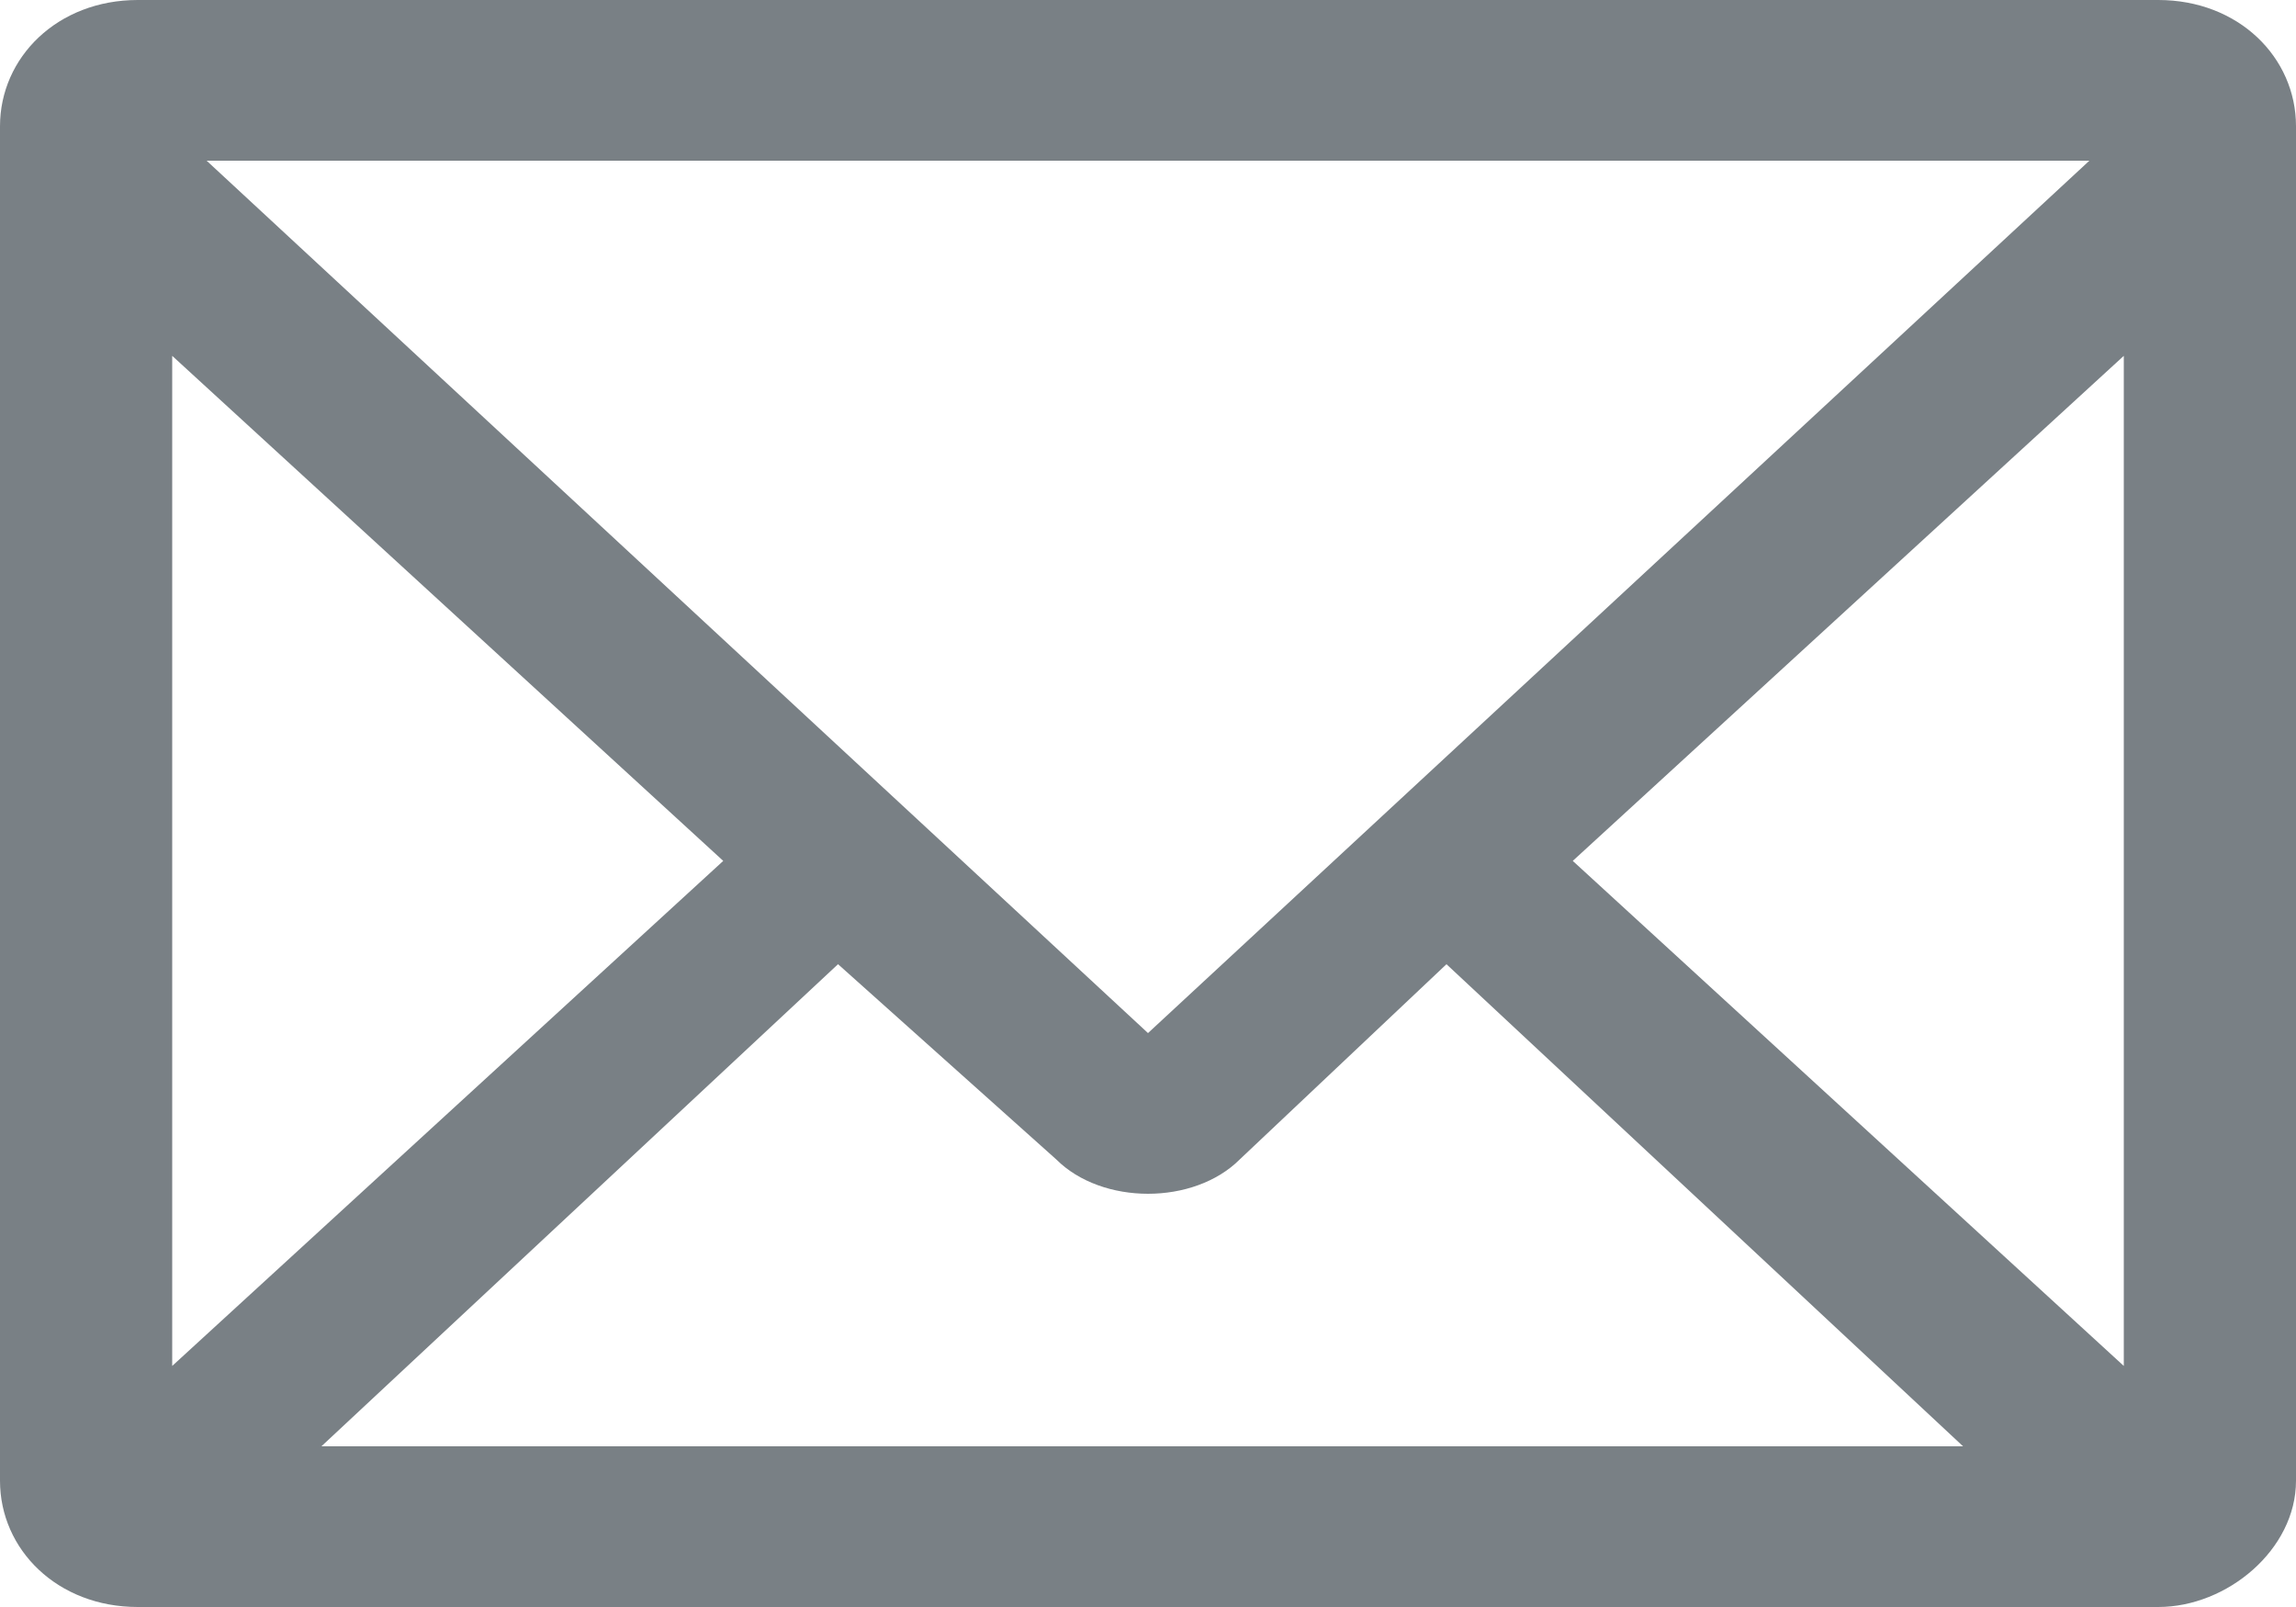 <?xml version="1.0" encoding="utf-8"?>
<!-- Generator: Adobe Illustrator 27.8.1, SVG Export Plug-In . SVG Version: 6.00 Build 0)  -->
<svg version="1.1" id="レイヤー_1" xmlns="http://www.w3.org/2000/svg" xmlns:xlink="http://www.w3.org/1999/xlink" x="0px"
	 y="0px" viewBox="0 0 20 14" style="enable-background:new 0 0 20 14;" xml:space="preserve">
<style type="text/css">
	.st0{fill:#798085;}
</style>
<g>
	<path class="st0" d="M18.8,0H1.2C0.5,0,0,0.5,0,1.1v11.8C0,13.5,0.5,14,1.2,14h17.6c0.6,0,1.2-0.5,1.2-1.1V1.1
		C20,0.5,19.5,0,18.8,0z M18.5,11.9l-4.8-4.4l4.8-4.4V11.9z M9.2,10.1c0.2,0.2,0.5,0.3,0.8,0.3s0.6-0.1,0.8-0.3l1.8-1.7l4.5,4.2H2.8
		l4.5-4.2L9.2,10.1z M18.2,1.4L10,9L1.8,1.4H18.2z M6.3,7.5l-4.8,4.4V3.1L6.3,7.5z"/>
</g>
</svg>
